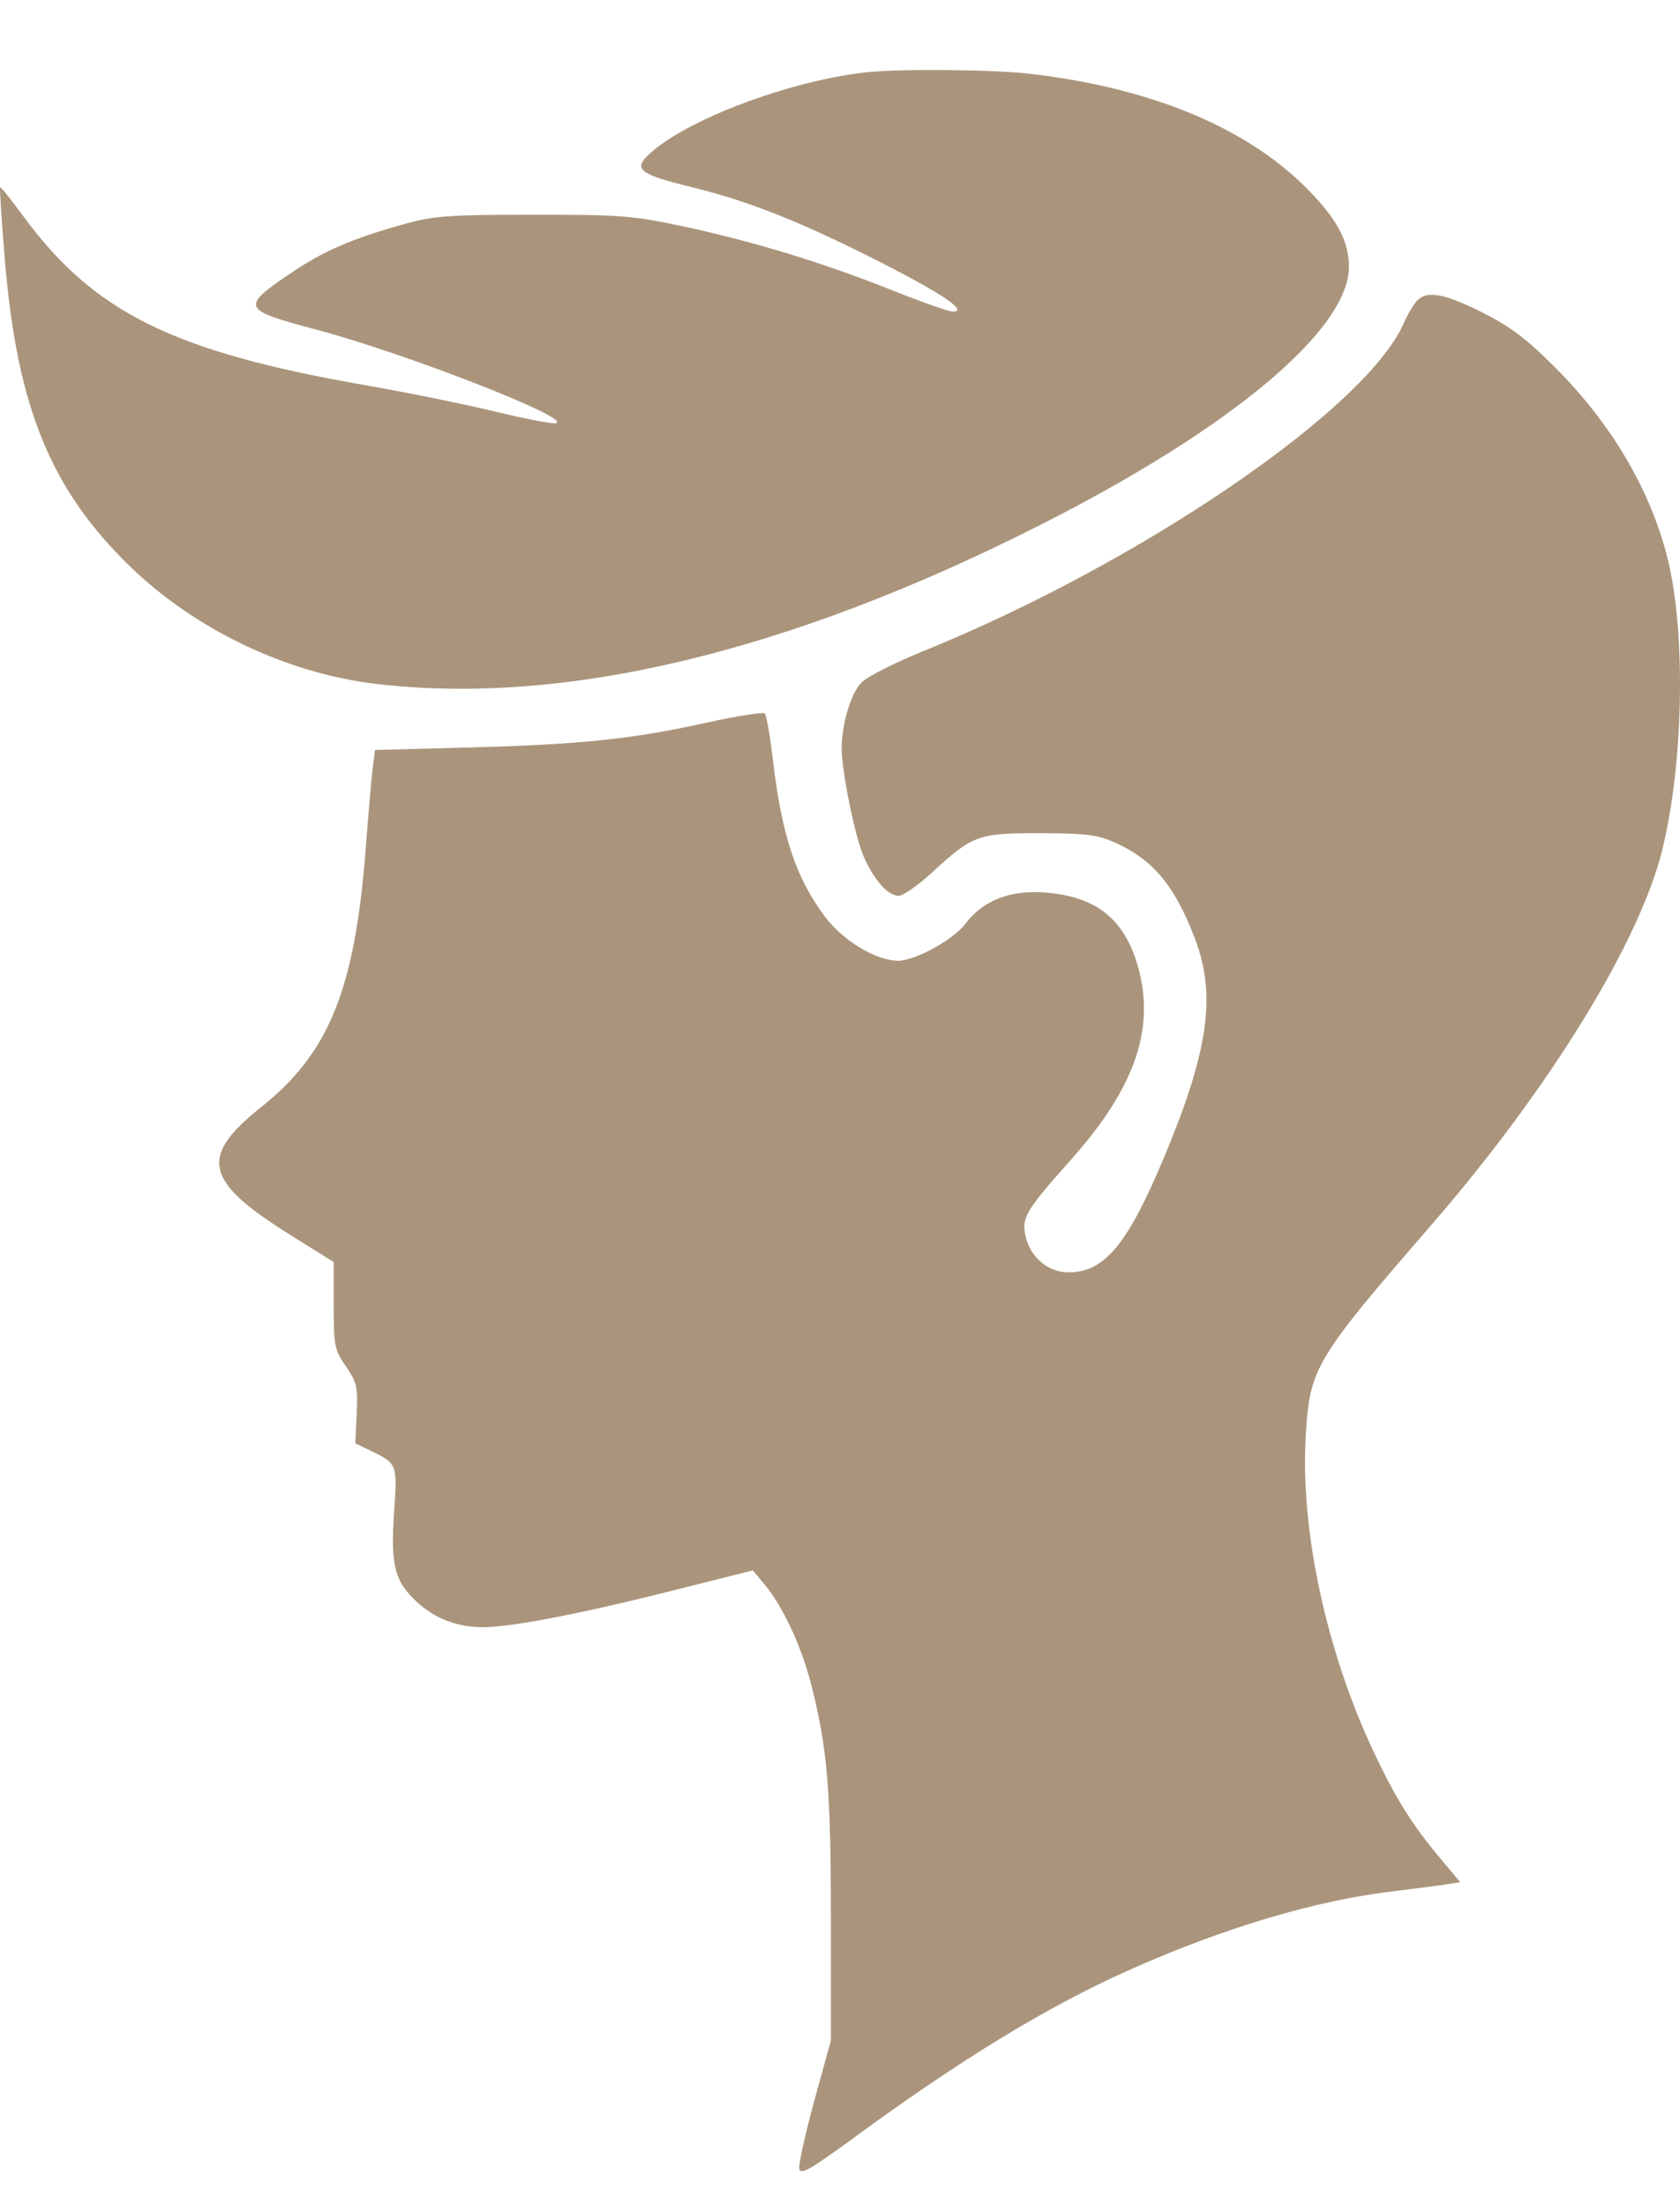 <?xml version="1.0" encoding="UTF-8"?> <svg xmlns="http://www.w3.org/2000/svg" width="16" height="21" viewBox="0 0 16 21" fill="none"><path fill-rule="evenodd" clip-rule="evenodd" d="M8.263 0.687C7.539 0.762 6.539 1.136 6.185 1.465C6.025 1.613 6.086 1.659 6.602 1.785C7.14 1.917 7.64 2.117 8.393 2.5C8.982 2.8 9.225 2.966 9.073 2.966C9.036 2.966 8.773 2.873 8.489 2.76C7.84 2.501 7.168 2.296 6.498 2.153C6.022 2.052 5.901 2.043 5.072 2.044C4.281 2.044 4.127 2.055 3.857 2.131C3.343 2.274 3.078 2.389 2.75 2.613C2.292 2.924 2.306 2.951 3.007 3.136C3.867 3.364 5.477 3.993 5.292 4.029C5.256 4.035 4.997 3.986 4.717 3.918C4.437 3.85 3.883 3.737 3.487 3.668C1.645 3.347 0.894 2.975 0.216 2.05C0.104 1.897 0.008 1.778 0.001 1.784C-0.005 1.791 0.016 2.11 0.048 2.494C0.166 3.888 0.489 4.669 1.248 5.401C1.864 5.994 2.73 6.407 3.568 6.508C5.365 6.725 7.519 6.21 9.931 4.985C11.734 4.07 12.847 3.136 12.847 2.539C12.847 2.288 12.727 2.072 12.423 1.771C11.845 1.202 10.94 0.832 9.805 0.702C9.459 0.662 8.584 0.654 8.263 0.687ZM13.486 2.873C13.453 2.913 13.402 3.001 13.373 3.068C13.023 3.886 10.869 5.357 8.788 6.2C8.522 6.308 8.259 6.441 8.204 6.497C8.105 6.596 8.016 6.893 8.016 7.123C8.016 7.343 8.143 7.967 8.226 8.154C8.326 8.38 8.457 8.527 8.559 8.527C8.6 8.527 8.744 8.427 8.878 8.304C9.264 7.948 9.315 7.93 9.91 7.931C10.355 7.933 10.453 7.945 10.631 8.026C10.985 8.187 11.191 8.437 11.38 8.934C11.586 9.473 11.511 10.001 11.085 11.02C10.737 11.848 10.519 12.111 10.175 12.111C9.971 12.111 9.795 11.952 9.761 11.737C9.737 11.581 9.782 11.508 10.204 11.034C10.816 10.346 11.008 9.781 10.833 9.184C10.702 8.74 10.431 8.53 9.944 8.495C9.616 8.472 9.362 8.572 9.194 8.793C9.077 8.947 8.715 9.145 8.554 9.145C8.343 9.144 8.032 8.957 7.858 8.727C7.578 8.355 7.444 7.949 7.358 7.209C7.332 6.994 7.299 6.806 7.283 6.791C7.267 6.776 7.018 6.816 6.729 6.879C6.022 7.036 5.527 7.087 4.466 7.115L3.572 7.139L3.55 7.308C3.538 7.401 3.509 7.736 3.485 8.054C3.381 9.417 3.138 10.021 2.483 10.542C1.892 11.013 1.946 11.245 2.768 11.757L3.178 12.013V12.426C3.178 12.811 3.186 12.849 3.294 13.006C3.398 13.158 3.409 13.203 3.397 13.457L3.384 13.739L3.528 13.808C3.785 13.933 3.785 13.933 3.753 14.398C3.719 14.908 3.758 15.056 3.98 15.257C4.149 15.41 4.36 15.489 4.598 15.489C4.862 15.489 5.507 15.366 6.343 15.156L7.17 14.948L7.284 15.085C7.455 15.289 7.635 15.676 7.726 16.036C7.88 16.641 7.913 17.036 7.913 18.249L7.913 19.424L7.756 19.994C7.67 20.308 7.605 20.599 7.612 20.642C7.623 20.707 7.713 20.655 8.14 20.343C9.164 19.593 9.995 19.088 10.777 18.742C11.665 18.348 12.532 18.09 13.266 18.003C13.47 17.978 13.697 17.949 13.772 17.937L13.907 17.916L13.727 17.701C13.448 17.37 13.294 17.123 13.08 16.67C12.632 15.716 12.385 14.572 12.435 13.683C12.472 13.021 12.513 12.951 13.639 11.652C14.764 10.353 15.623 8.955 15.835 8.074C16.035 7.247 16.056 6.02 15.882 5.317C15.721 4.669 15.349 4.035 14.812 3.499C14.537 3.223 14.383 3.108 14.115 2.973C13.742 2.787 13.58 2.761 13.486 2.873Z" fill="#AA957C"></path></svg> 